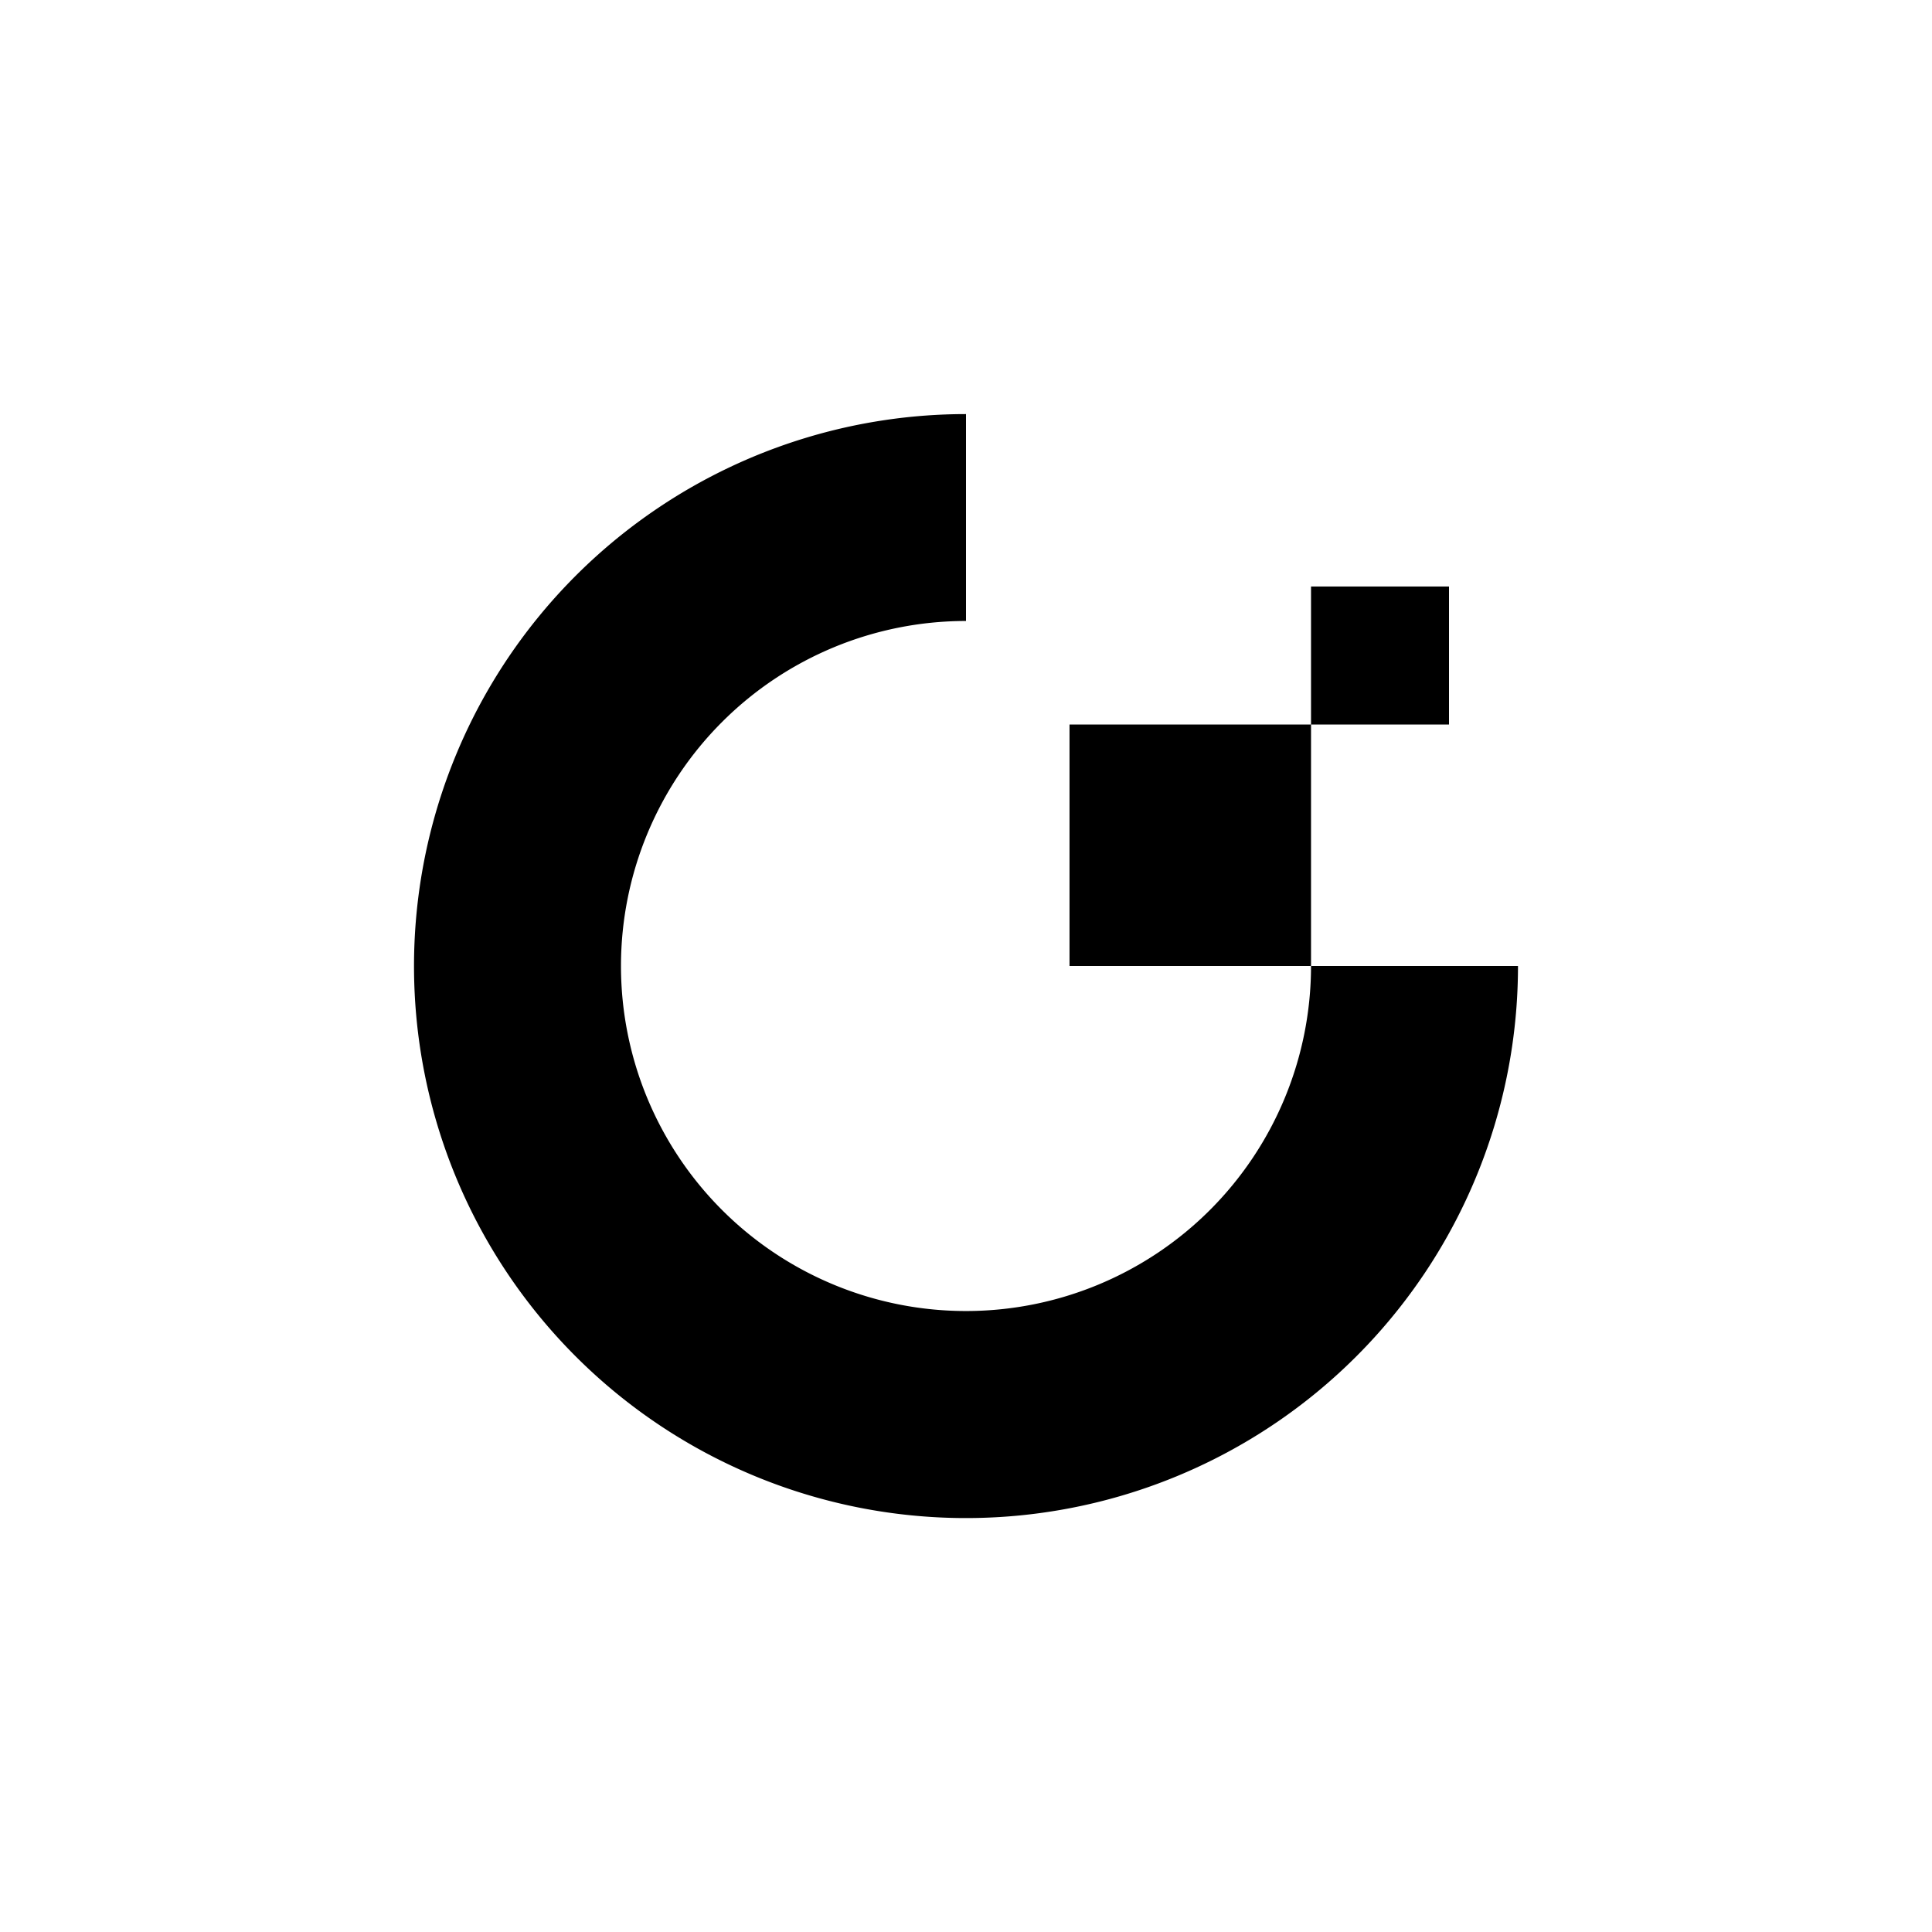 <?xml version="1.0" encoding="utf-8"?>
<!-- Generator: www.svgicons.com -->
<svg xmlns="http://www.w3.org/2000/svg" width="800" height="800" viewBox="0 0 24 24">
<path fill="currentColor" d="M16.286 12A4.286 4.286 0 1 1 12 7.714v-2.57A6.857 6.857 0 1 0 18.857 12zm0-3v3h-3V9zm0 0V7.286H18V9z"/>
</svg>